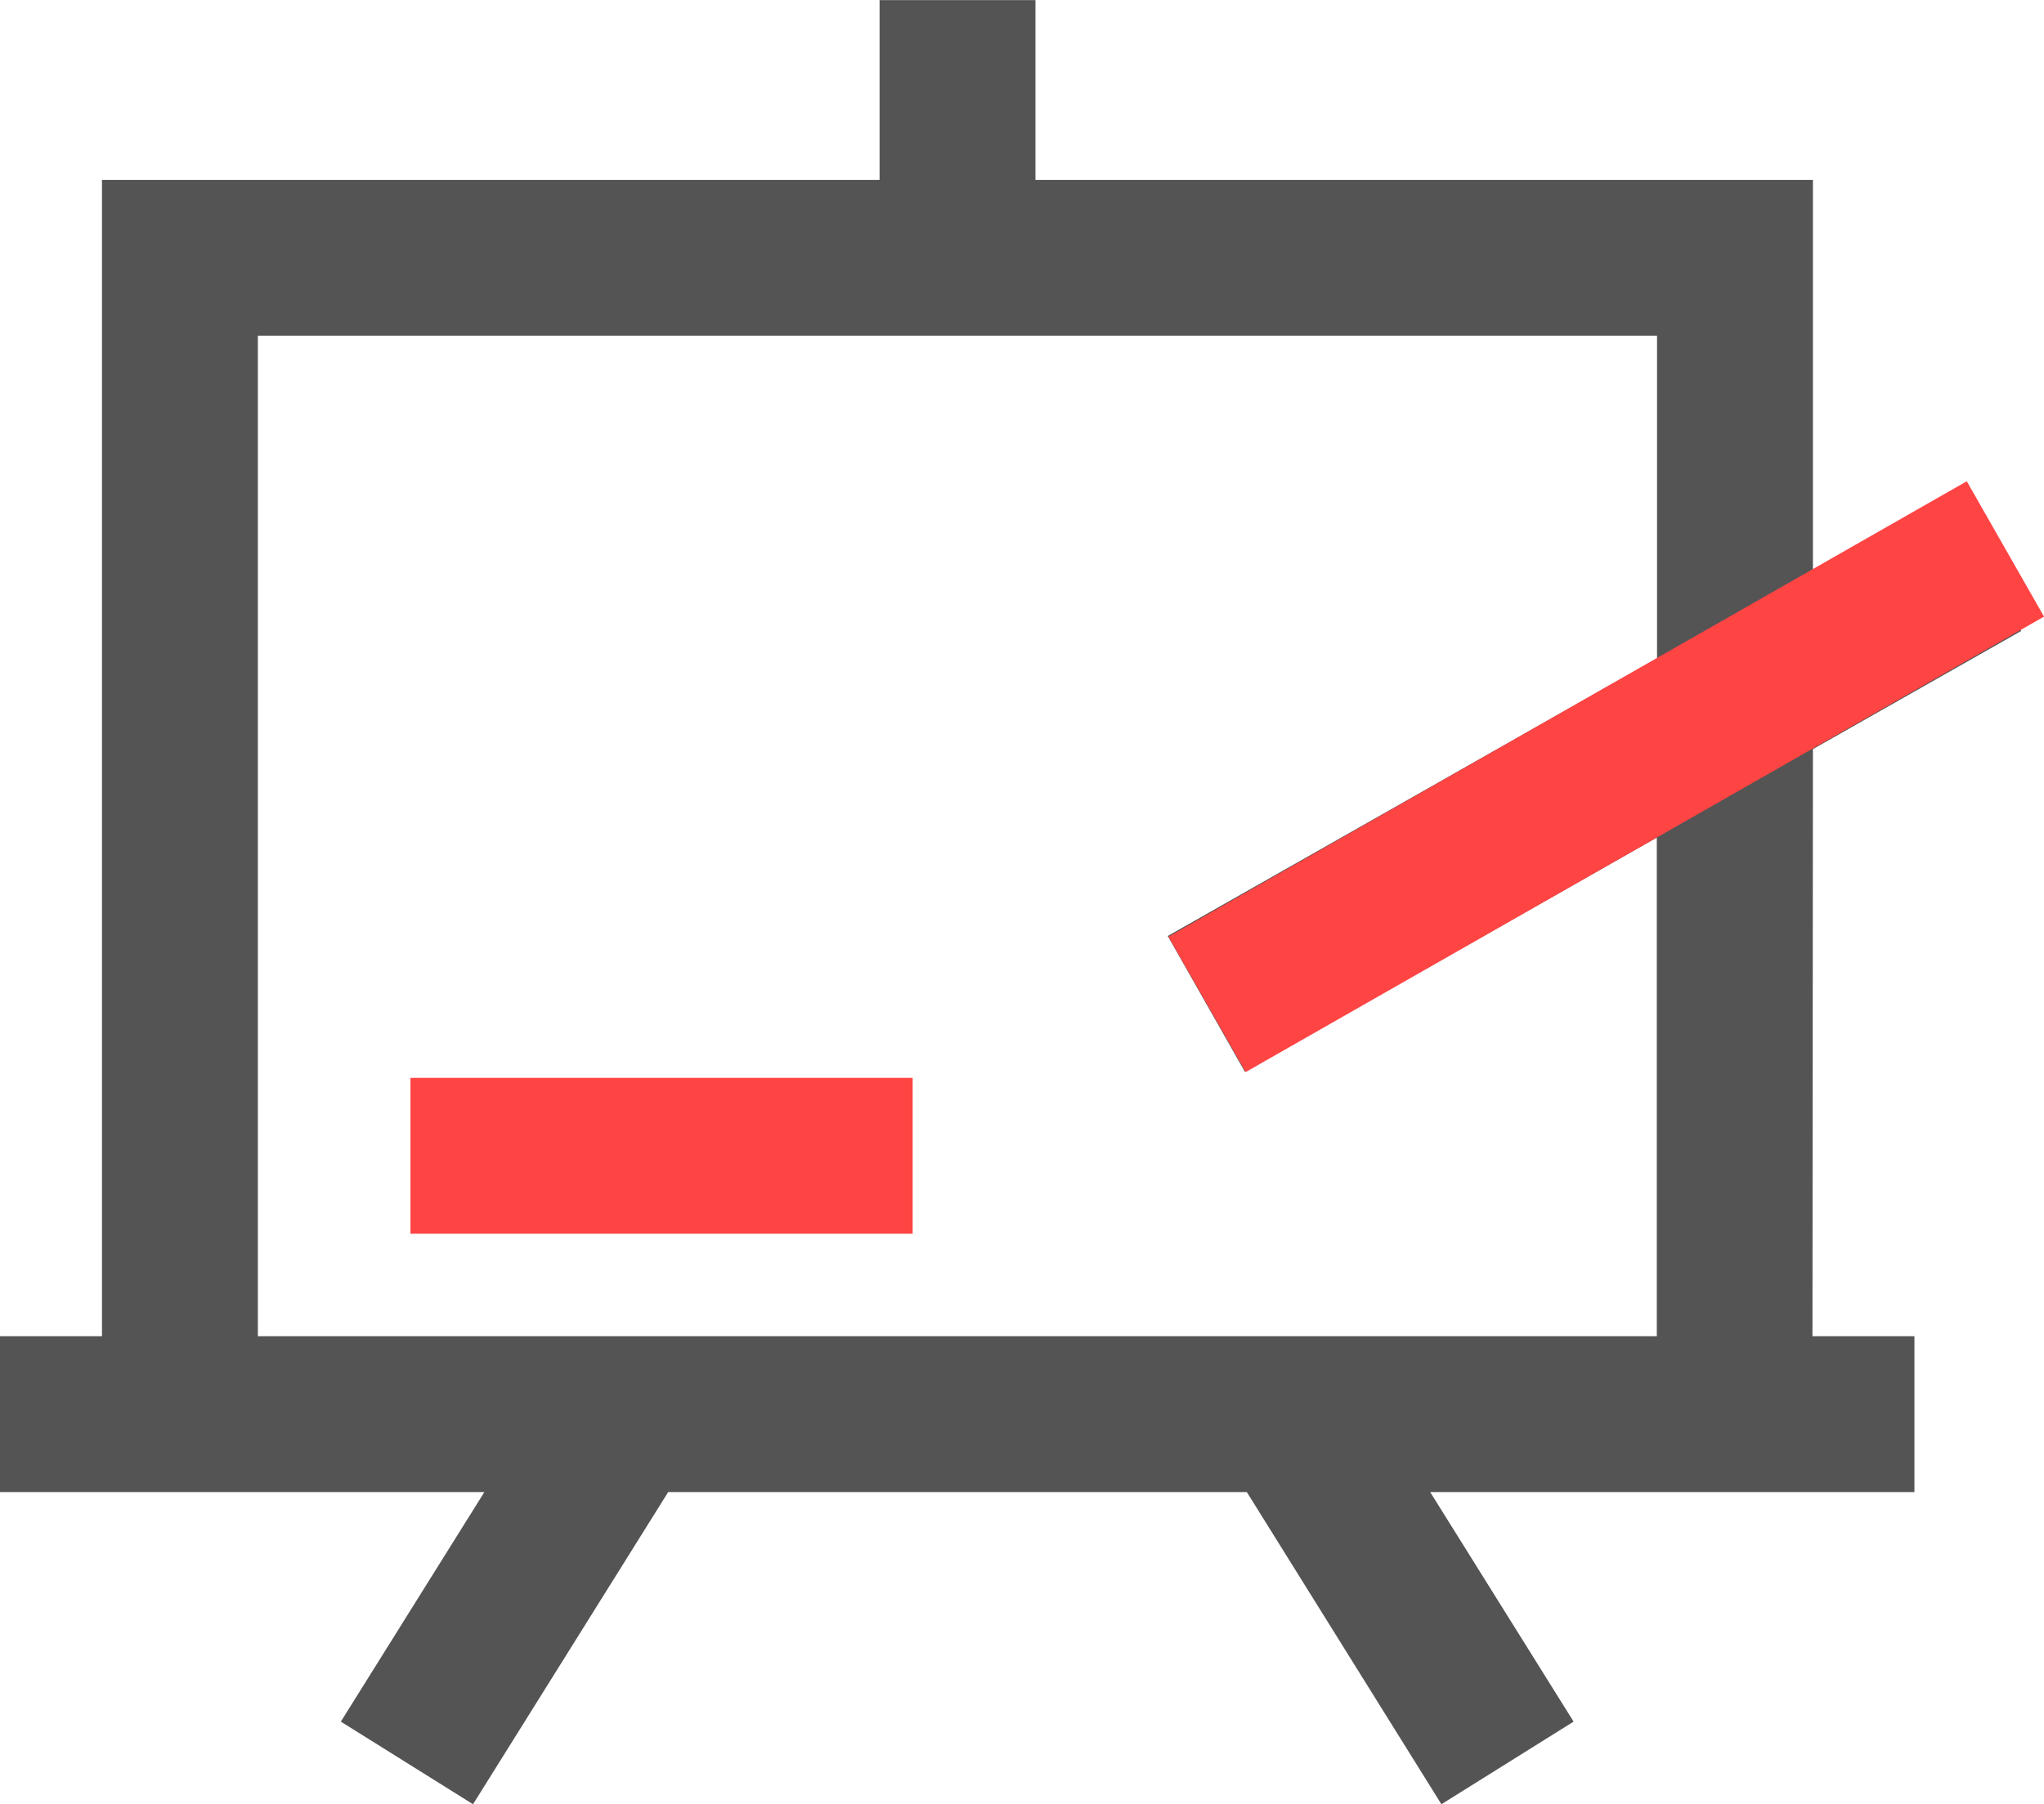 <svg id="Layer_1" data-name="Layer 1" xmlns="http://www.w3.org/2000/svg" viewBox="0 0 178.59 157.67"><defs><style>.cls-1{fill:#545454;}.cls-2{fill:#f44;}</style></defs><path class="cls-1" d="M169.31,86.46l18.2-10.33-6.73-11.84L169.31,70.8V36.71H101.38V21H87.76V36.71H19.82V137.77H10.91v13.62H53.23L40.69,171.45l11.55,7.22,17.05-27.28h50.56l17,27.28,11.55-7.22-12.53-20.06h42.31V137.77h-8.91ZM33.44,137.77V50.33H155.69v28.2l-42.75,24.26,6.73,11.85,36-20.45v43.58Z" transform="translate(-10.91 -20.99)"/><rect class="cls-2" x="35.86" y="94.2" width="43.88" height="13.62"/><rect class="cls-2" x="111.1" y="82.05" width="80.31" height="13.62" transform="translate(-35.07 65.66) rotate(-29.71)"/></svg>